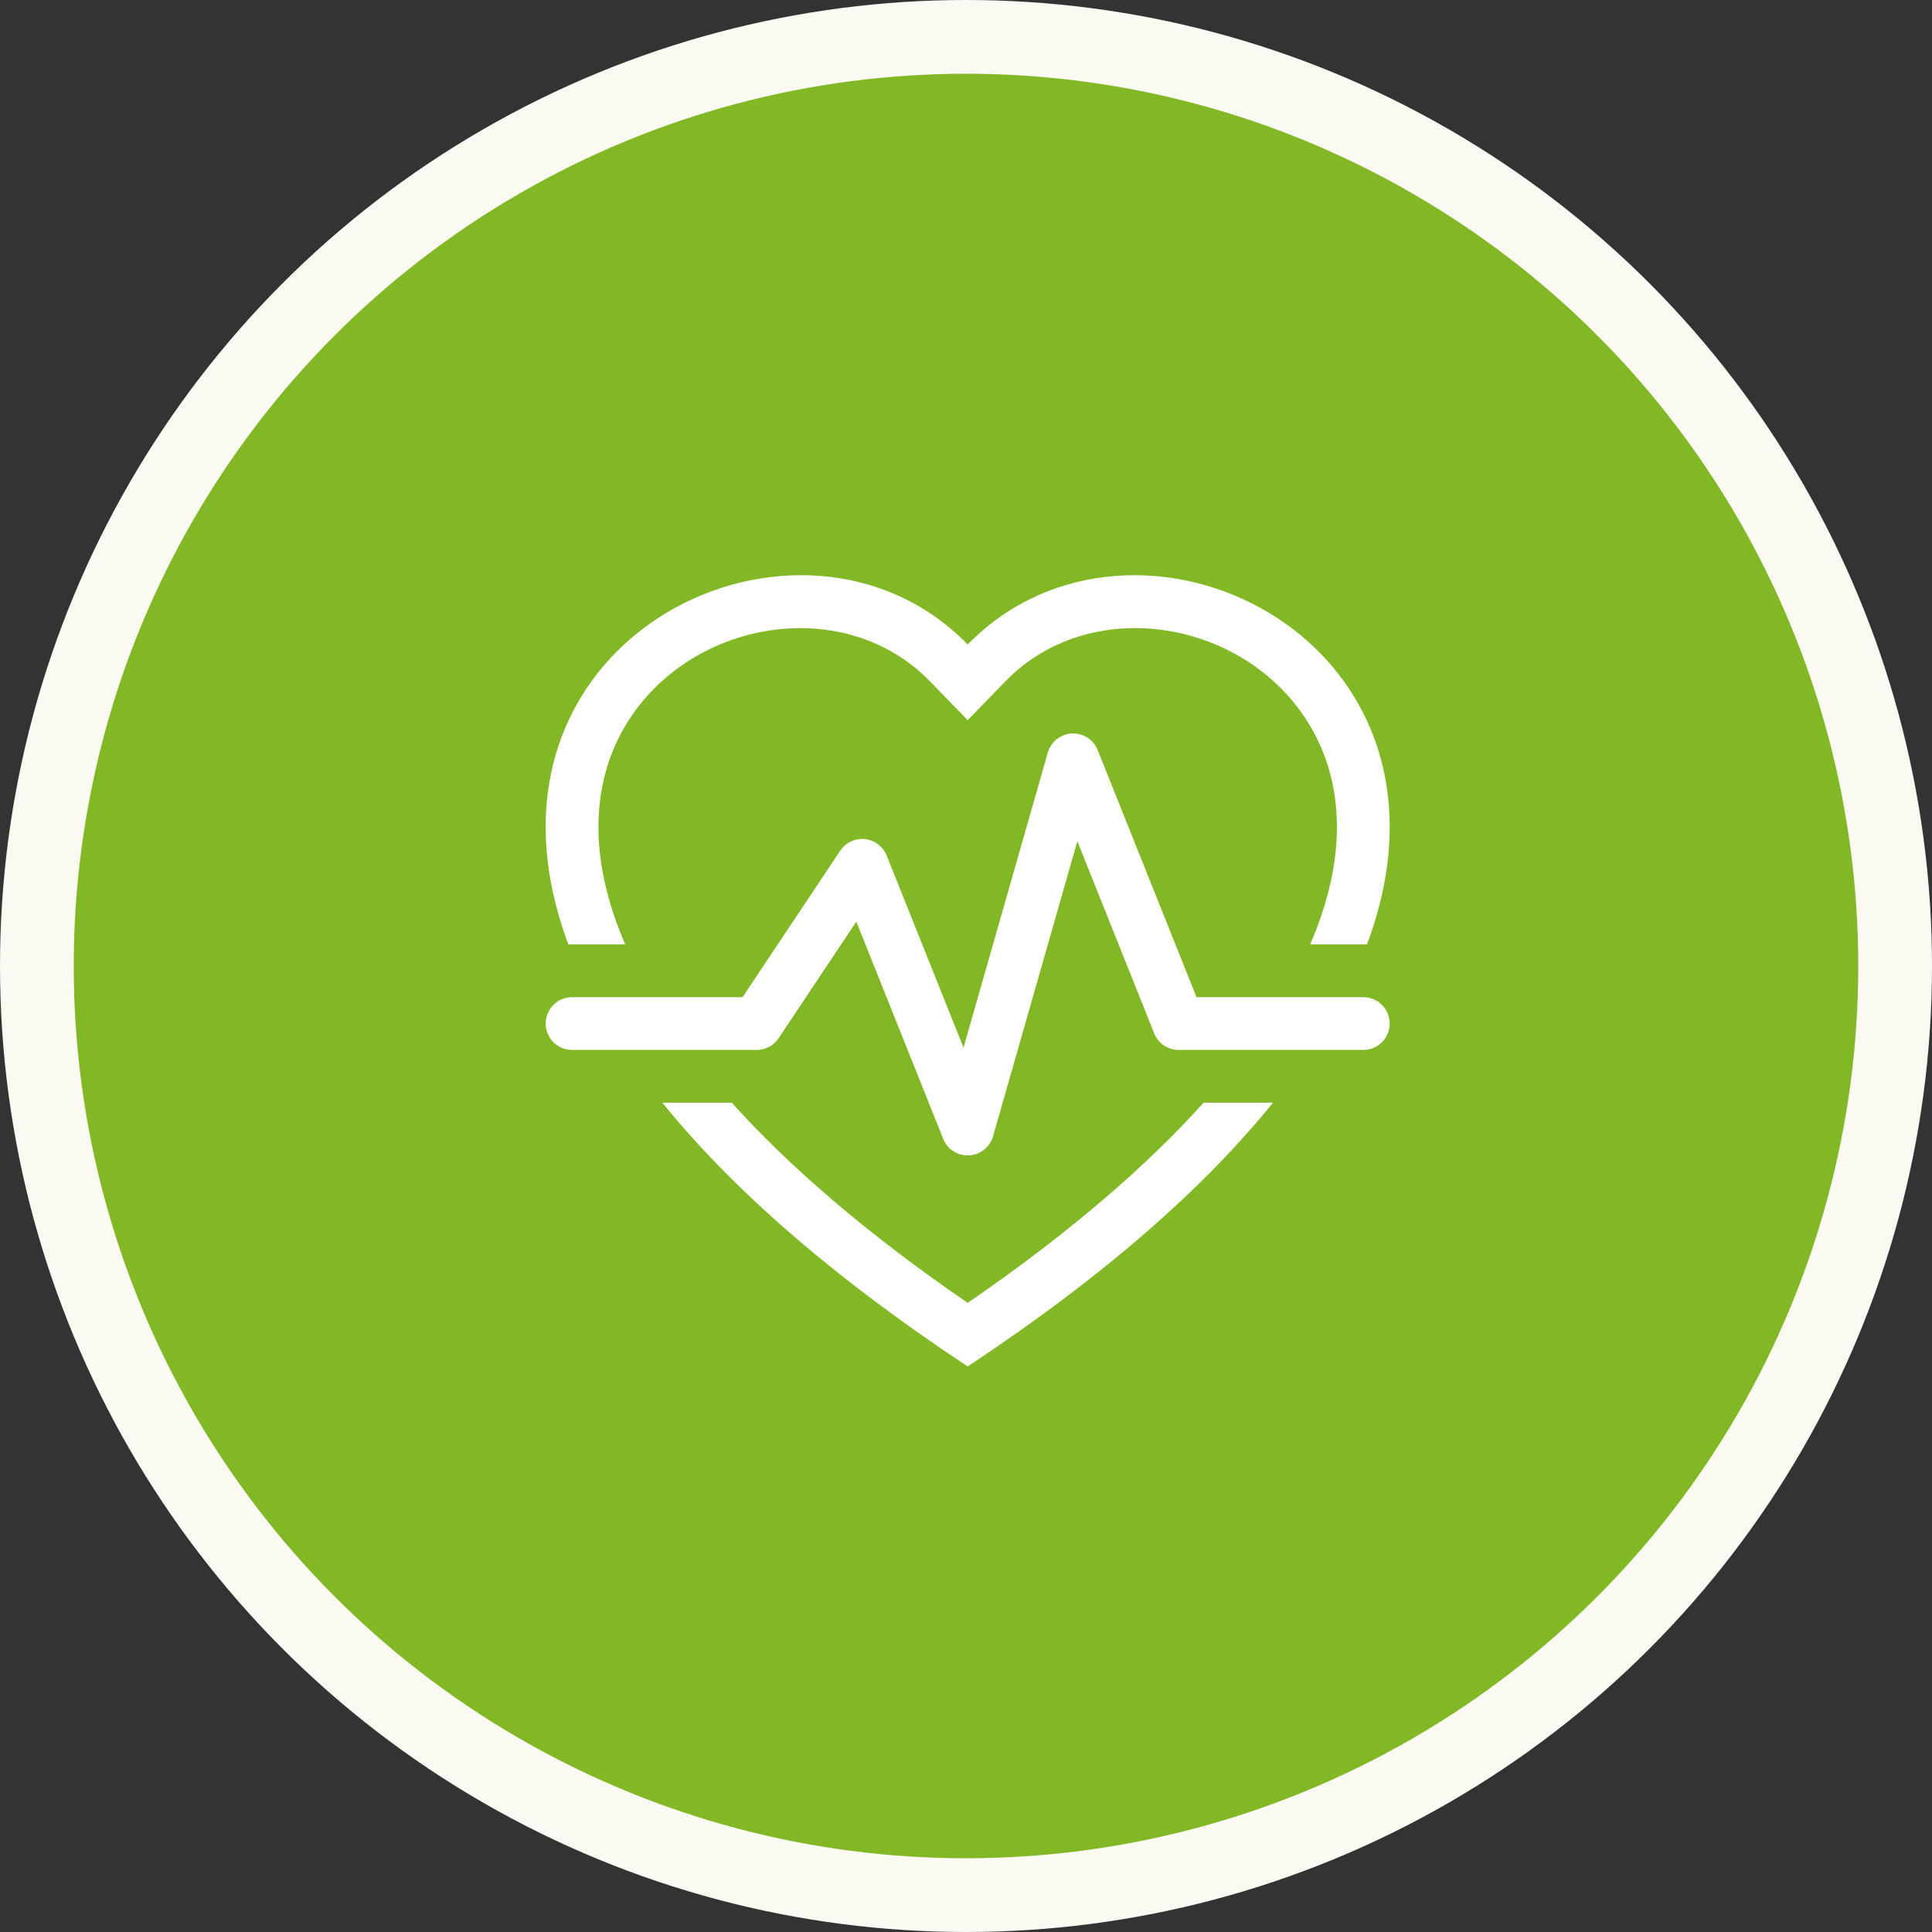 <?xml version="1.0" encoding="UTF-8"?> <svg xmlns="http://www.w3.org/2000/svg" width="131" height="131" viewBox="0 0 131 131" fill="none"><rect x="0" y="0" width="131" height="131" fill="#333333" stroke="none"/> <circle cx="65.5" cy="65.5" r="65.5" fill="#FAF9F2"></circle> <circle cx="65.5" cy="65.5" r="60.5" fill="#82B725"></circle> <path fill-rule="evenodd" clip-rule="evenodd" d="M65.614 48.829L63.05 46.193C57.03 40.005 45.992 42.141 42.008 49.92C40.284 53.289 39.79 58.039 42.394 64.037L38.538 64.037C30.927 43.661 53.435 32.455 64.985 43.089C65.199 43.285 65.41 43.489 65.614 43.7C65.816 43.489 66.026 43.286 66.244 43.092C77.797 32.455 100.301 43.661 92.69 64.037L88.834 64.037C91.438 58.039 90.945 53.289 89.221 49.92C85.236 42.141 74.198 40.002 68.179 46.19L65.614 48.829ZM44.912 74.768L49.616 74.768C53.428 78.999 58.64 83.559 65.614 88.341C72.585 83.559 77.8 78.999 81.613 74.768L86.316 74.768C81.792 80.369 75.085 86.392 65.614 92.651C56.143 86.392 49.437 80.369 44.912 74.768V74.768ZM74.427 50.854C74.289 50.507 74.045 50.213 73.731 50.012C73.416 49.811 73.047 49.714 72.675 49.733C72.302 49.752 71.945 49.888 71.653 50.12C71.361 50.352 71.15 50.67 71.047 51.029L65.332 71.034L60.12 58.007C59.999 57.705 59.797 57.442 59.537 57.246C59.277 57.05 58.969 56.928 58.645 56.895C58.321 56.861 57.994 56.917 57.699 57.056C57.405 57.194 57.154 57.411 56.973 57.682L50.349 67.614L38.789 67.614C38.315 67.614 37.86 67.803 37.524 68.138C37.189 68.473 37 68.928 37 69.403C37 69.877 37.189 70.332 37.524 70.667C37.86 71.002 38.315 71.191 38.789 71.191L51.307 71.191C51.602 71.191 51.892 71.118 52.151 70.979C52.411 70.84 52.632 70.638 52.795 70.393L58.064 62.492L63.955 77.221C64.093 77.567 64.337 77.862 64.651 78.063C64.966 78.264 65.335 78.361 65.707 78.342C66.08 78.323 66.437 78.187 66.729 77.955C67.021 77.723 67.233 77.405 67.335 77.046L73.05 57.041L78.262 70.068C78.394 70.399 78.624 70.683 78.919 70.884C79.215 71.084 79.564 71.191 79.921 71.191L92.44 71.191C92.914 71.191 93.369 71.002 93.704 70.667C94.04 70.332 94.228 69.877 94.228 69.403C94.228 68.928 94.04 68.473 93.704 68.138C93.369 67.803 92.914 67.614 92.44 67.614L81.13 67.614L74.427 50.854Z" fill="white"></path> </svg> 